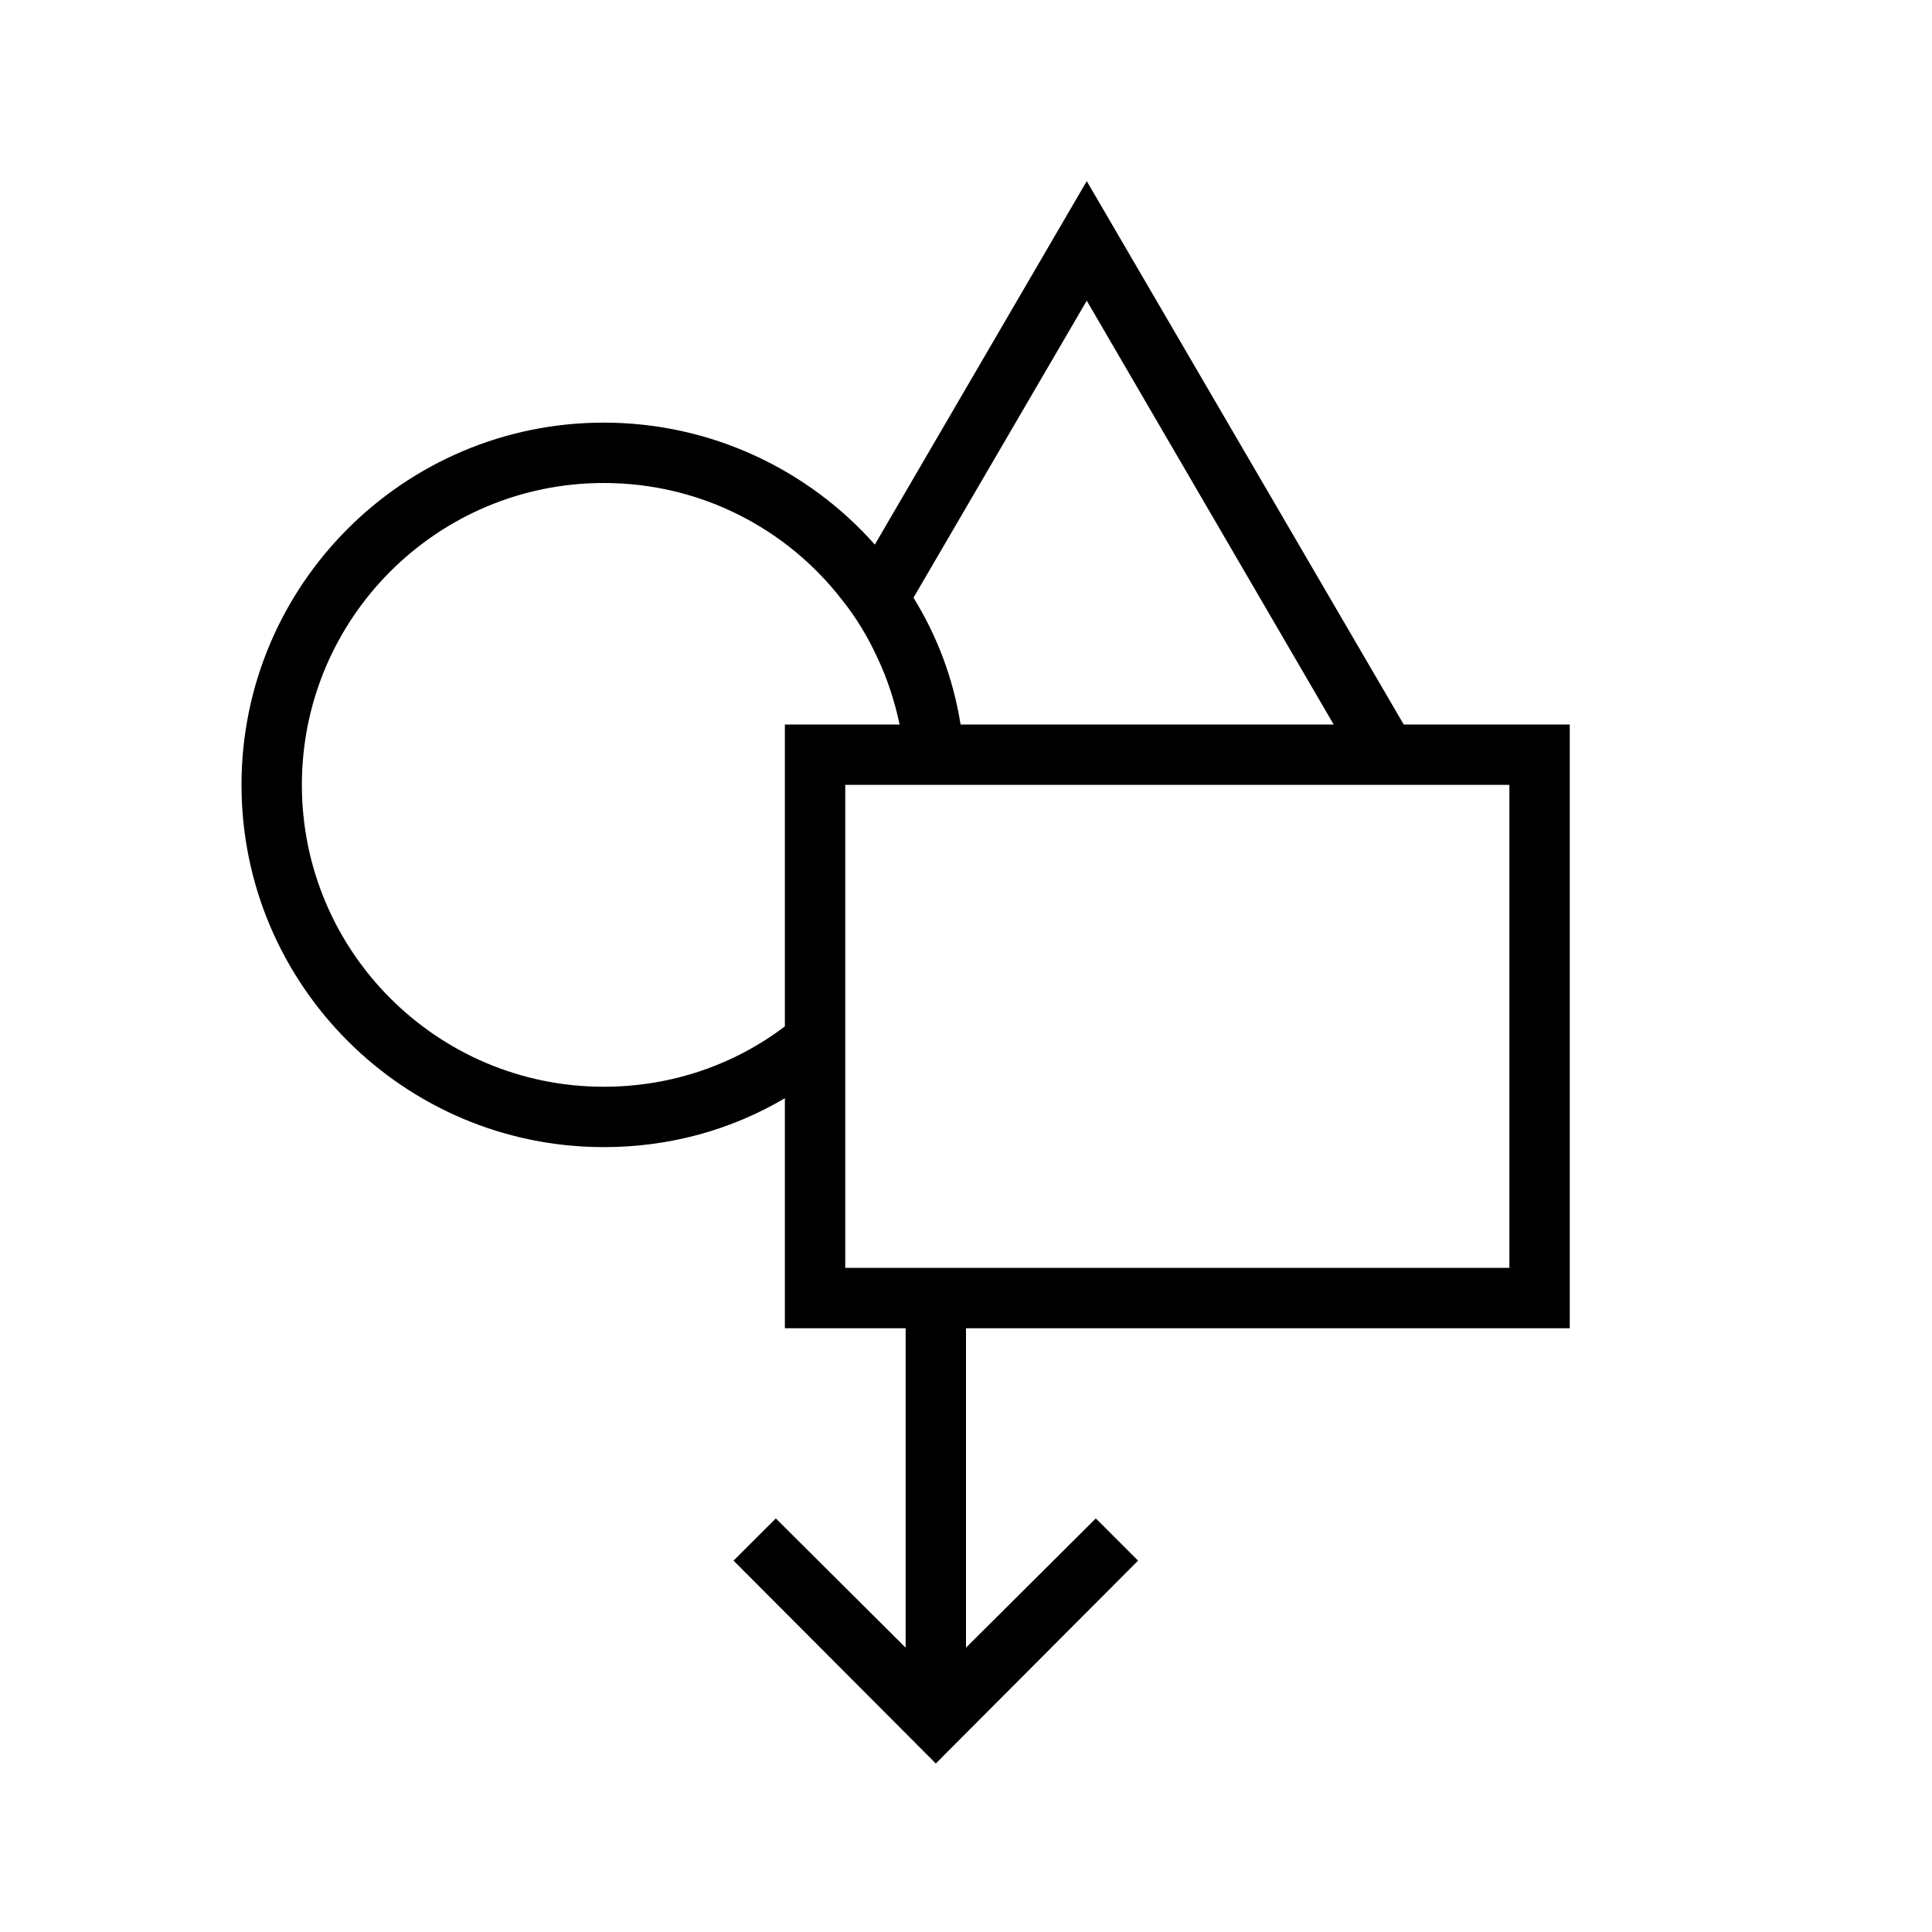 <svg xmlns="http://www.w3.org/2000/svg" xmlns:xlink="http://www.w3.org/1999/xlink" version="1.1" id="Outlined_2_" x="0px" y="0px" viewBox="0 0 32 32" xml:space="preserve" width="100%" height="100%"><path xmlns="http://www.w3.org/2000/svg" d="M26,22V12h-2.75L18,3l-3.51,6.02C13.39,7.78,11.78,7,10,7c-3.31,0-6,2.69-6,6c0,3.31,2.69,6,6,6c1.1,0,2.12-0.29,3-0.81V22  h2v5.29l-2.15-2.14l-0.7,0.699l3.35,3.36l3.35-3.36L18.15,25.15L16,27.29V22H26z M18,4.98L22.09,12h-6.18  c-0.12-0.76-0.39-1.47-0.78-2.1L18,4.98z M13,17c-0.83,0.63-1.87,1-3,1c-2.76,0-5-2.24-5-5s2.24-5,5-5c1.61,0,3.04,0.76,3.95,1.94  c0.24,0.3,0.43,0.62,0.59,0.97c0.16,0.34,0.28,0.71,0.36,1.09H13V17z M14,21v-8h11v8H14z"></path></svg>